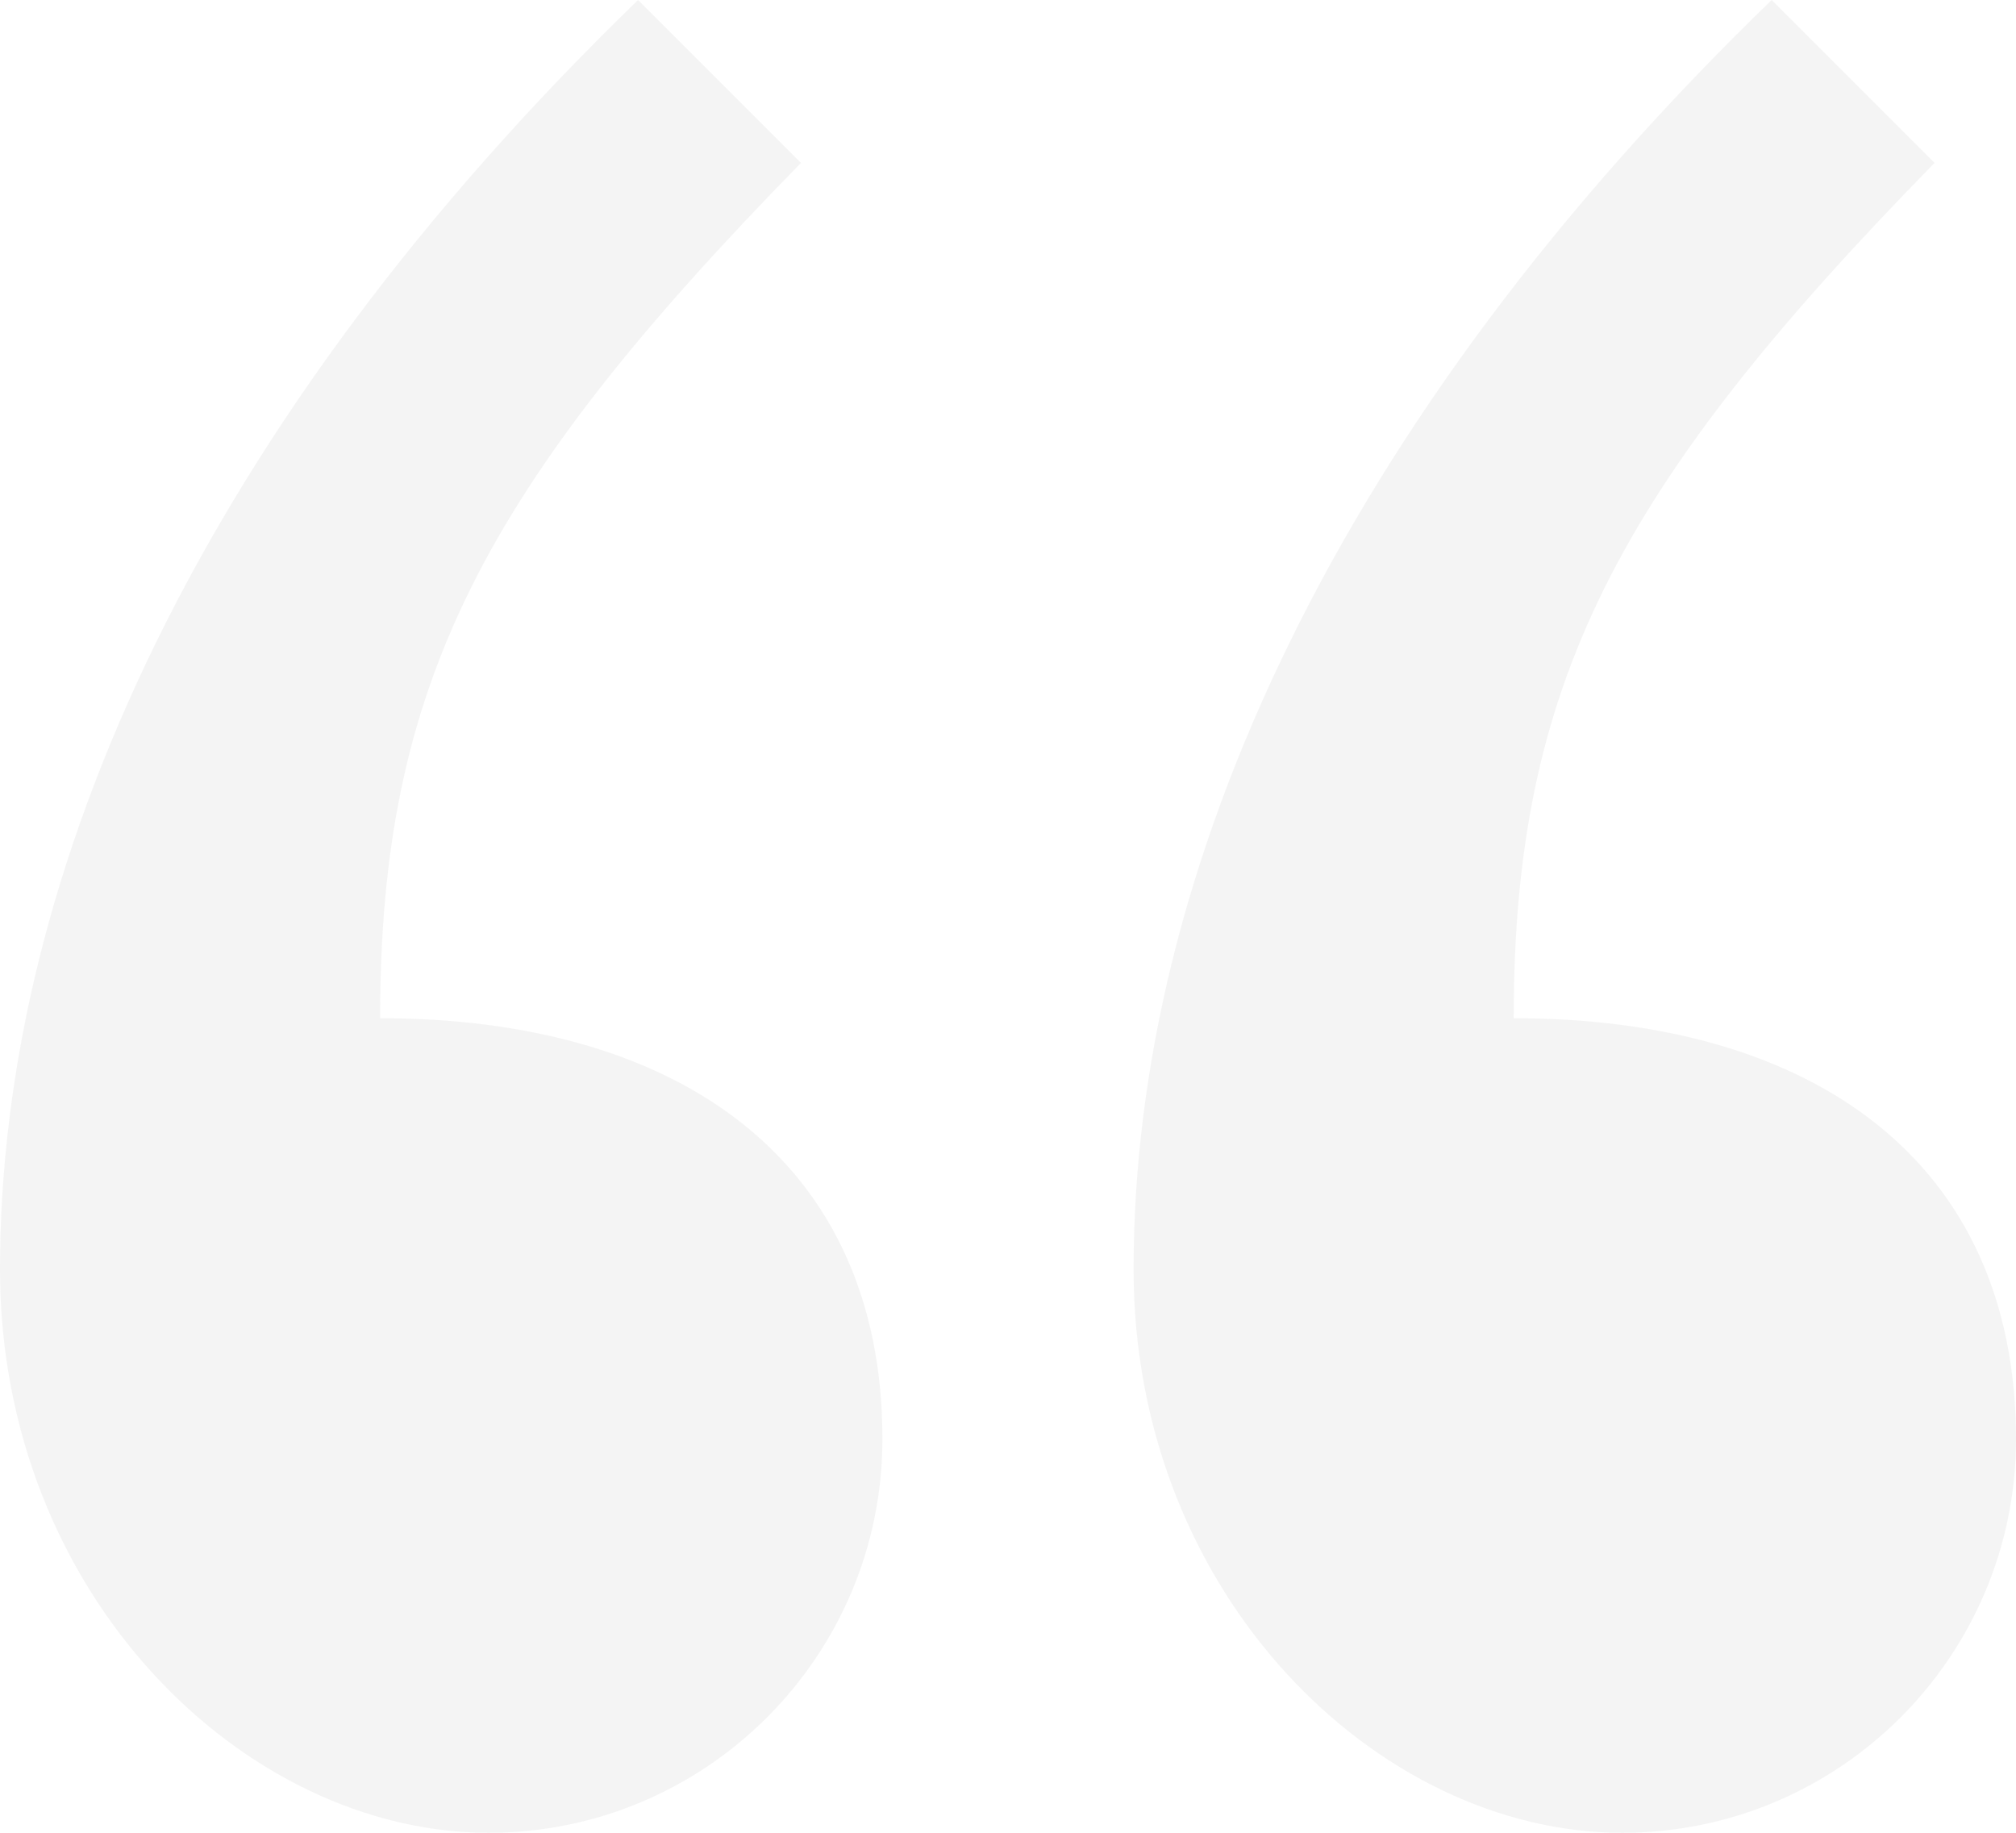 <svg width="253" height="230" viewBox="0 0 253 230" fill="none" xmlns="http://www.w3.org/2000/svg">
<path opacity="0.05" d="M80.074 0C25.556 52.815 0 109.037 0 159.296C0 200.185 30.667 230 61.333 230C88.593 230 110.741 207.852 110.741 180.593C110.741 145.667 85.185 127.778 47.704 127.778C47.704 86.037 60.481 61.333 100.519 20.444L80.074 0ZM222.333 0C167.815 52.815 142.259 109.037 142.259 159.296C142.259 200.185 172.926 230 203.593 230C230.852 230 253 207.852 253 180.593C253 145.667 227.444 127.778 189.963 127.778C189.963 86.037 202.741 61.333 242.778 20.444L222.333 0Z" fill="#252523"/>
</svg>
